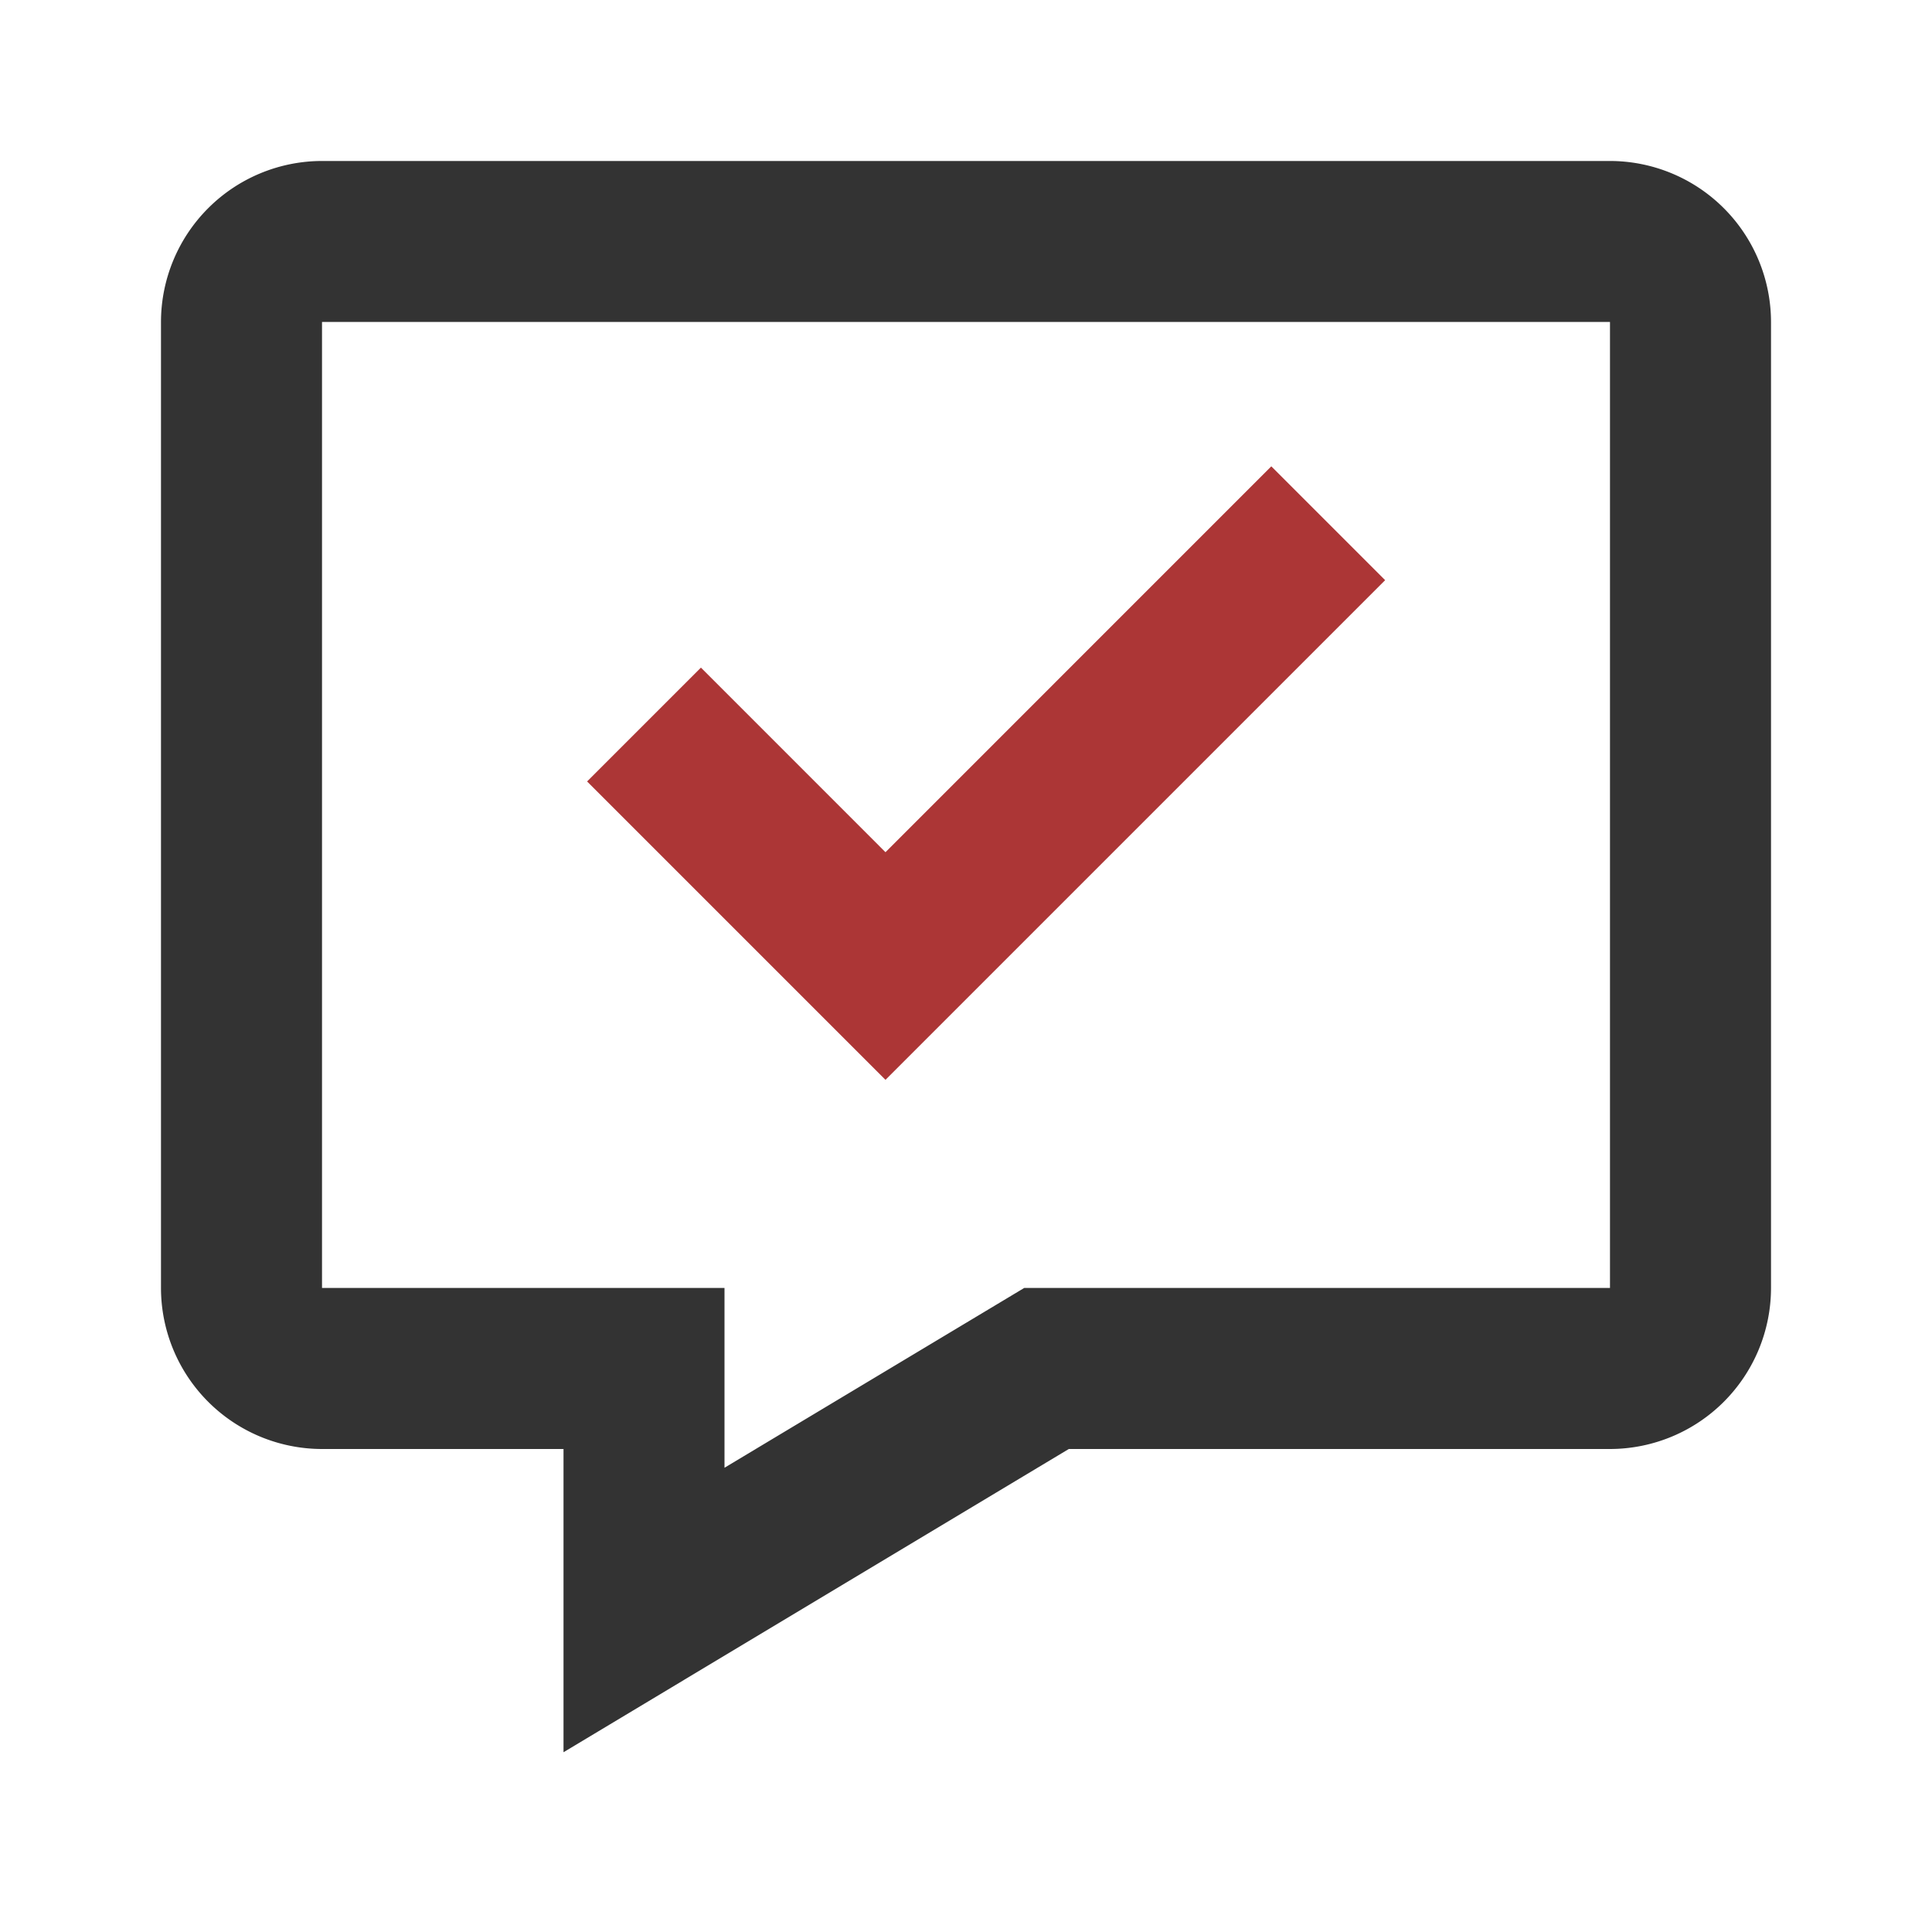 <svg width="40" height="40" fill="none" xmlns="http://www.w3.org/2000/svg"><path d="M33.334 3.333H6.666a3.337 3.337 0 00-3.333 3.333v20A3.337 3.337 0 006.667 30h5v6.278L22.128 30h11.206a3.337 3.337 0 003.333-3.334v-20a3.337 3.337 0 00-3.334-3.333zm0 23.333H21.205L15 30.388v-3.722H6.667v-20h26.666v20z" fill="#333"/><path d="M28.678 12.012l-2.357-2.357-7.988 7.989-3.821-3.822-2.357 2.357 6.178 6.178 10.345-10.345z" fill="#AC3636"/></svg>